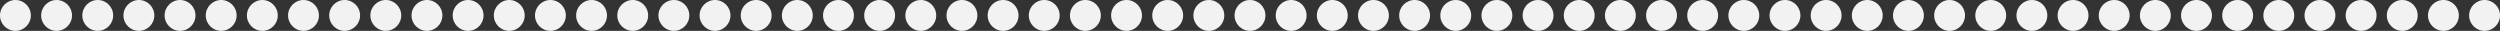 <?xml version="1.0" encoding="UTF-8"?> <svg xmlns="http://www.w3.org/2000/svg" width="1944" height="24" viewBox="0 0 1944 24" fill="none"><rect x="0" y="0" width="1944" height="24" fill="#333333" stroke="none"/> <circle cx="12" cy="12" r="12" fill="#F2F2F2"></circle> <circle cx="44" cy="12" r="12" fill="#F2F2F2"></circle> <circle cx="76" cy="12" r="12" fill="#F2F2F2"></circle> <circle cx="108" cy="12" r="12" fill="#F2F2F2"></circle> <circle cx="140" cy="12" r="12" fill="#F2F2F2"></circle> <circle cx="172" cy="12" r="12" fill="#F2F2F2"></circle> <circle cx="204" cy="12" r="12" fill="#F2F2F2"></circle> <circle cx="236" cy="12" r="12" fill="#F2F2F2"></circle> <circle cx="268" cy="12" r="12" fill="#F2F2F2"></circle> <circle cx="300" cy="12" r="12" fill="#F2F2F2"></circle> <circle cx="332" cy="12" r="12" fill="#F2F2F2"></circle> <circle cx="364" cy="12" r="12" fill="#F2F2F2"></circle> <circle cx="396" cy="12" r="12" fill="#F2F2F2"></circle> <circle cx="428" cy="12" r="12" fill="#F2F2F2"></circle> <circle cx="460" cy="12" r="12" fill="#F2F2F2"></circle> <circle cx="492" cy="12" r="12" fill="#F2F2F2"></circle> <circle cx="524" cy="12" r="12" fill="#F2F2F2"></circle> <circle cx="556" cy="12" r="12" fill="#F2F2F2"></circle> <circle cx="588" cy="12" r="12" fill="#F2F2F2"></circle> <circle cx="620" cy="12" r="12" fill="#F2F2F2"></circle> <circle cx="652" cy="12" r="12" fill="#F2F2F2"></circle> <circle cx="684" cy="12" r="12" fill="#F2F2F2"></circle> <circle cx="716" cy="12" r="12" fill="#F2F2F2"></circle> <circle cx="748" cy="12" r="12" fill="#F2F2F2"></circle> <circle cx="780" cy="12" r="12" fill="#F2F2F2"></circle> <circle cx="812" cy="12" r="12" fill="#F2F2F2"></circle> <circle cx="844" cy="12" r="12" fill="#F2F2F2"></circle> <circle cx="876" cy="12" r="12" fill="#F2F2F2"></circle> <circle cx="908" cy="12" r="12" fill="#F2F2F2"></circle> <circle cx="940" cy="12" r="12" fill="#F2F2F2"></circle> <circle cx="972" cy="12" r="12" fill="#F2F2F2"></circle> <circle cx="1004" cy="12" r="12" fill="#F2F2F2"></circle> <circle cx="1036" cy="12" r="12" fill="#F2F2F2"></circle> <circle cx="1068" cy="12" r="12" fill="#F2F2F2"></circle> <circle cx="1100" cy="12" r="12" fill="#F2F2F2"></circle> <circle cx="1132" cy="12" r="12" fill="#F2F2F2"></circle> <circle cx="1164" cy="12" r="12" fill="#F2F2F2"></circle> <circle cx="1196" cy="12" r="12" fill="#F2F2F2"></circle> <circle cx="1228" cy="12" r="12" fill="#F2F2F2"></circle> <circle cx="1260" cy="12" r="12" fill="#F2F2F2"></circle> <circle cx="1292" cy="12" r="12" fill="#F2F2F2"></circle> <circle cx="1324" cy="12" r="12" fill="#F2F2F2"></circle> <circle cx="1356" cy="12" r="12" fill="#F2F2F2"></circle> <circle cx="1388" cy="12" r="12" fill="#F2F2F2"></circle> <circle cx="1420" cy="12" r="12" fill="#F2F2F2"></circle> <circle cx="1452" cy="12" r="12" fill="#F2F2F2"></circle> <circle cx="1484" cy="12" r="12" fill="#F2F2F2"></circle> <circle cx="1516" cy="12" r="12" fill="#F2F2F2"></circle> <circle cx="1548" cy="12" r="12" fill="#F2F2F2"></circle> <circle cx="1580" cy="12" r="12" fill="#F2F2F2"></circle> <circle cx="1612" cy="12" r="12" fill="#F2F2F2"></circle> <circle cx="1644" cy="12" r="12" fill="#F2F2F2"></circle> <circle cx="1676" cy="12" r="12" fill="#F2F2F2"></circle> <circle cx="1708" cy="12" r="12" fill="#F2F2F2"></circle> <circle cx="1740" cy="12" r="12" fill="#F2F2F2"></circle> <circle cx="1772" cy="12" r="12" fill="#F2F2F2"></circle> <circle cx="1804" cy="12" r="12" fill="#F2F2F2"></circle> <circle cx="1836" cy="12" r="12" fill="#F2F2F2"></circle> <circle cx="1868" cy="12" r="12" fill="#F2F2F2"></circle> <circle cx="1900" cy="12" r="12" fill="#F2F2F2"></circle> <circle cx="1932" cy="12" r="12" fill="#F2F2F2"></circle> </svg> 